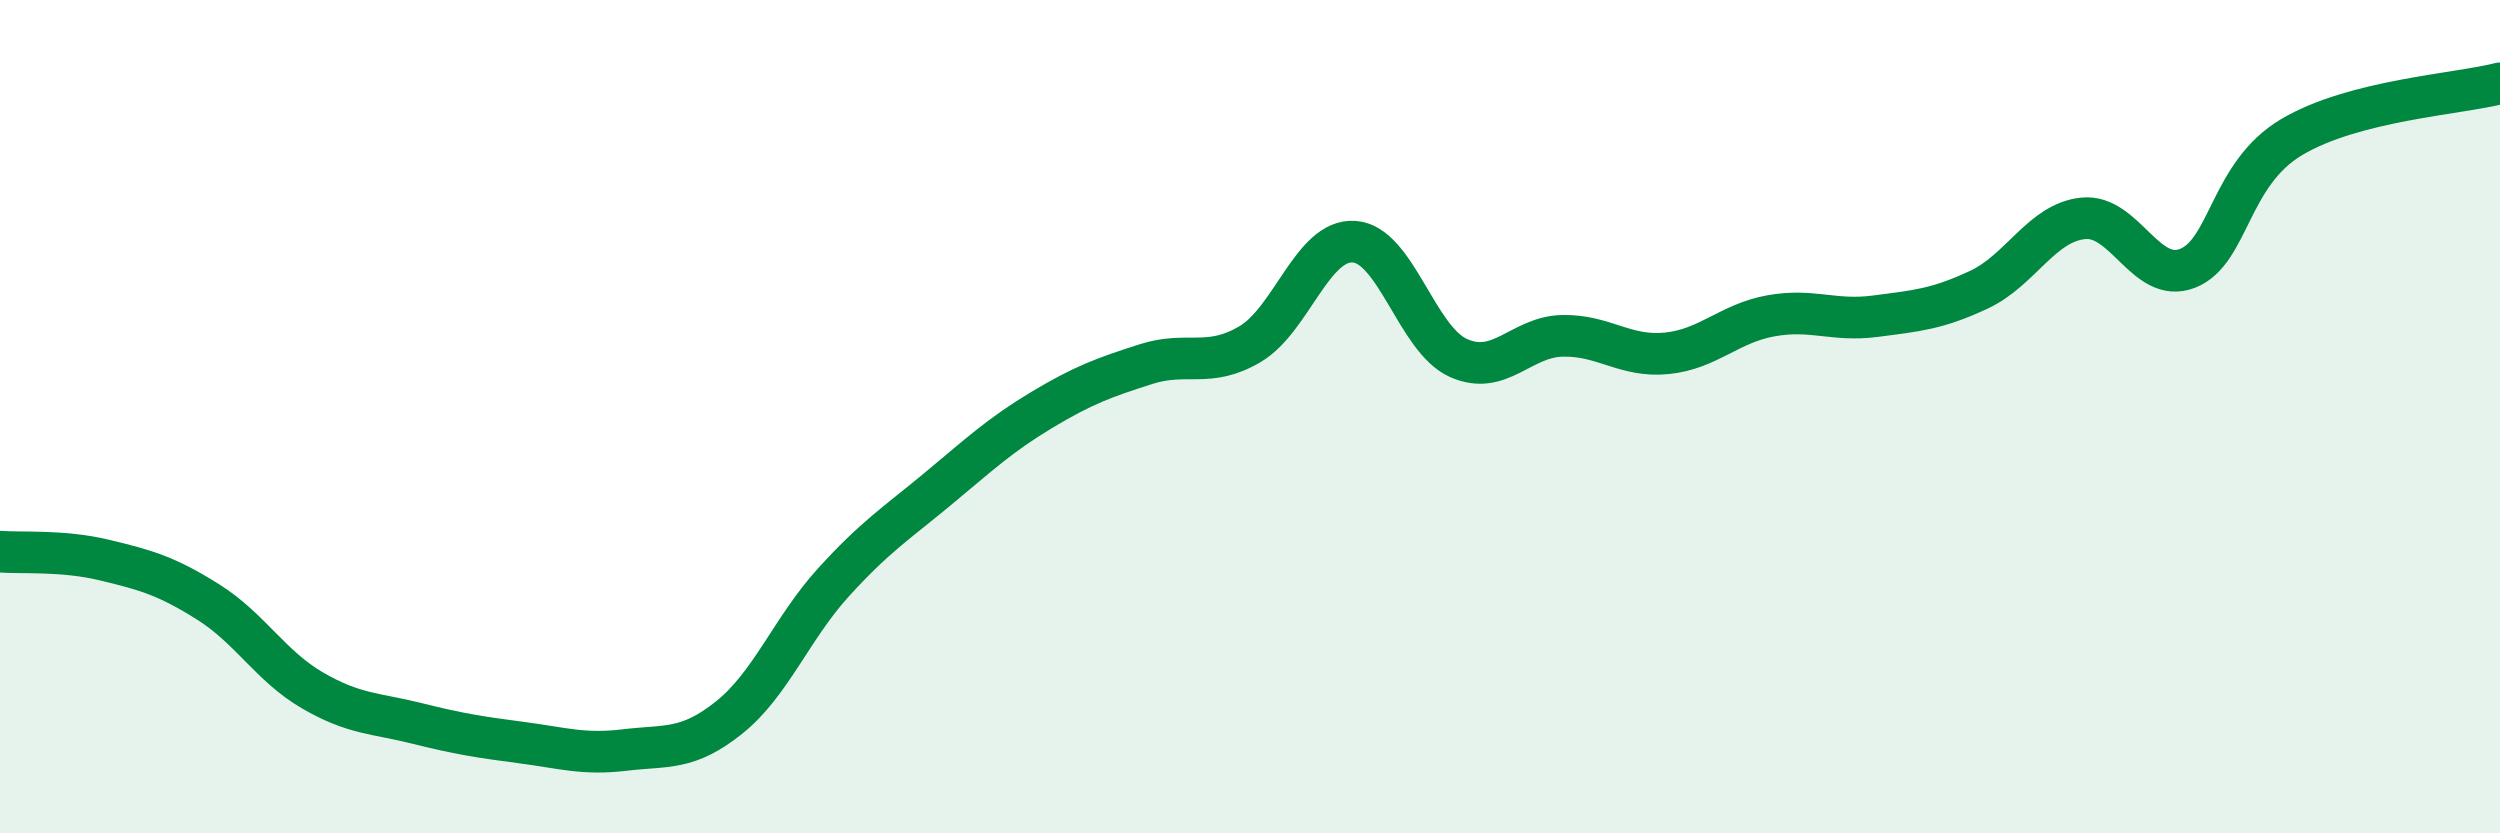 
    <svg width="60" height="20" viewBox="0 0 60 20" xmlns="http://www.w3.org/2000/svg">
      <path
        d="M 0,13.24 C 0.5,13.28 1.5,13.2 2.5,13.44 C 3.5,13.68 4,13.82 5,14.45 C 6,15.08 6.5,15.99 7.5,16.57 C 8.5,17.15 9,17.11 10,17.36 C 11,17.61 11.5,17.69 12.5,17.82 C 13.5,17.95 14,18.12 15,18 C 16,17.88 16.5,18.02 17.5,17.22 C 18.5,16.42 19,15.08 20,13.98 C 21,12.88 21.5,12.57 22.5,11.74 C 23.5,10.91 24,10.44 25,9.84 C 26,9.24 26.5,9.06 27.5,8.74 C 28.5,8.42 29,8.85 30,8.26 C 31,7.67 31.5,5.73 32.5,5.8 C 33.5,5.87 34,8.14 35,8.59 C 36,9.04 36.5,8.08 37.5,8.06 C 38.5,8.04 39,8.58 40,8.48 C 41,8.38 41.5,7.76 42.5,7.58 C 43.5,7.4 44,7.72 45,7.59 C 46,7.46 46.5,7.42 47.5,6.95 C 48.5,6.48 49,5.34 50,5.24 C 51,5.14 51.5,6.83 52.5,6.44 C 53.5,6.05 53.5,4.18 55,3.29 C 56.5,2.4 59,2.26 60,2L60 20L0 20Z"
        fill="#008740"
        opacity="0.1"
        stroke-linecap="round"
        stroke-linejoin="round"
      />
      <path
        d="M 0,13.24 C 0.5,13.28 1.5,13.2 2.5,13.44 C 3.5,13.68 4,13.82 5,14.45 C 6,15.08 6.5,15.99 7.5,16.57 C 8.5,17.15 9,17.11 10,17.36 C 11,17.61 11.5,17.69 12.5,17.82 C 13.5,17.95 14,18.12 15,18 C 16,17.88 16.5,18.02 17.5,17.22 C 18.5,16.42 19,15.08 20,13.98 C 21,12.88 21.5,12.57 22.5,11.74 C 23.5,10.91 24,10.44 25,9.84 C 26,9.24 26.5,9.06 27.5,8.74 C 28.5,8.42 29,8.85 30,8.26 C 31,7.67 31.5,5.73 32.5,5.8 C 33.5,5.87 34,8.14 35,8.59 C 36,9.04 36.5,8.08 37.5,8.06 C 38.5,8.04 39,8.58 40,8.48 C 41,8.38 41.5,7.76 42.5,7.58 C 43.5,7.4 44,7.72 45,7.59 C 46,7.46 46.5,7.42 47.5,6.95 C 48.5,6.48 49,5.34 50,5.24 C 51,5.14 51.5,6.83 52.5,6.44 C 53.5,6.05 53.5,4.18 55,3.29 C 56.5,2.4 59,2.26 60,2"
        stroke="#008740"
        stroke-width="1"
        fill="none"
        stroke-linecap="round"
        stroke-linejoin="round"
      />
    </svg>
  